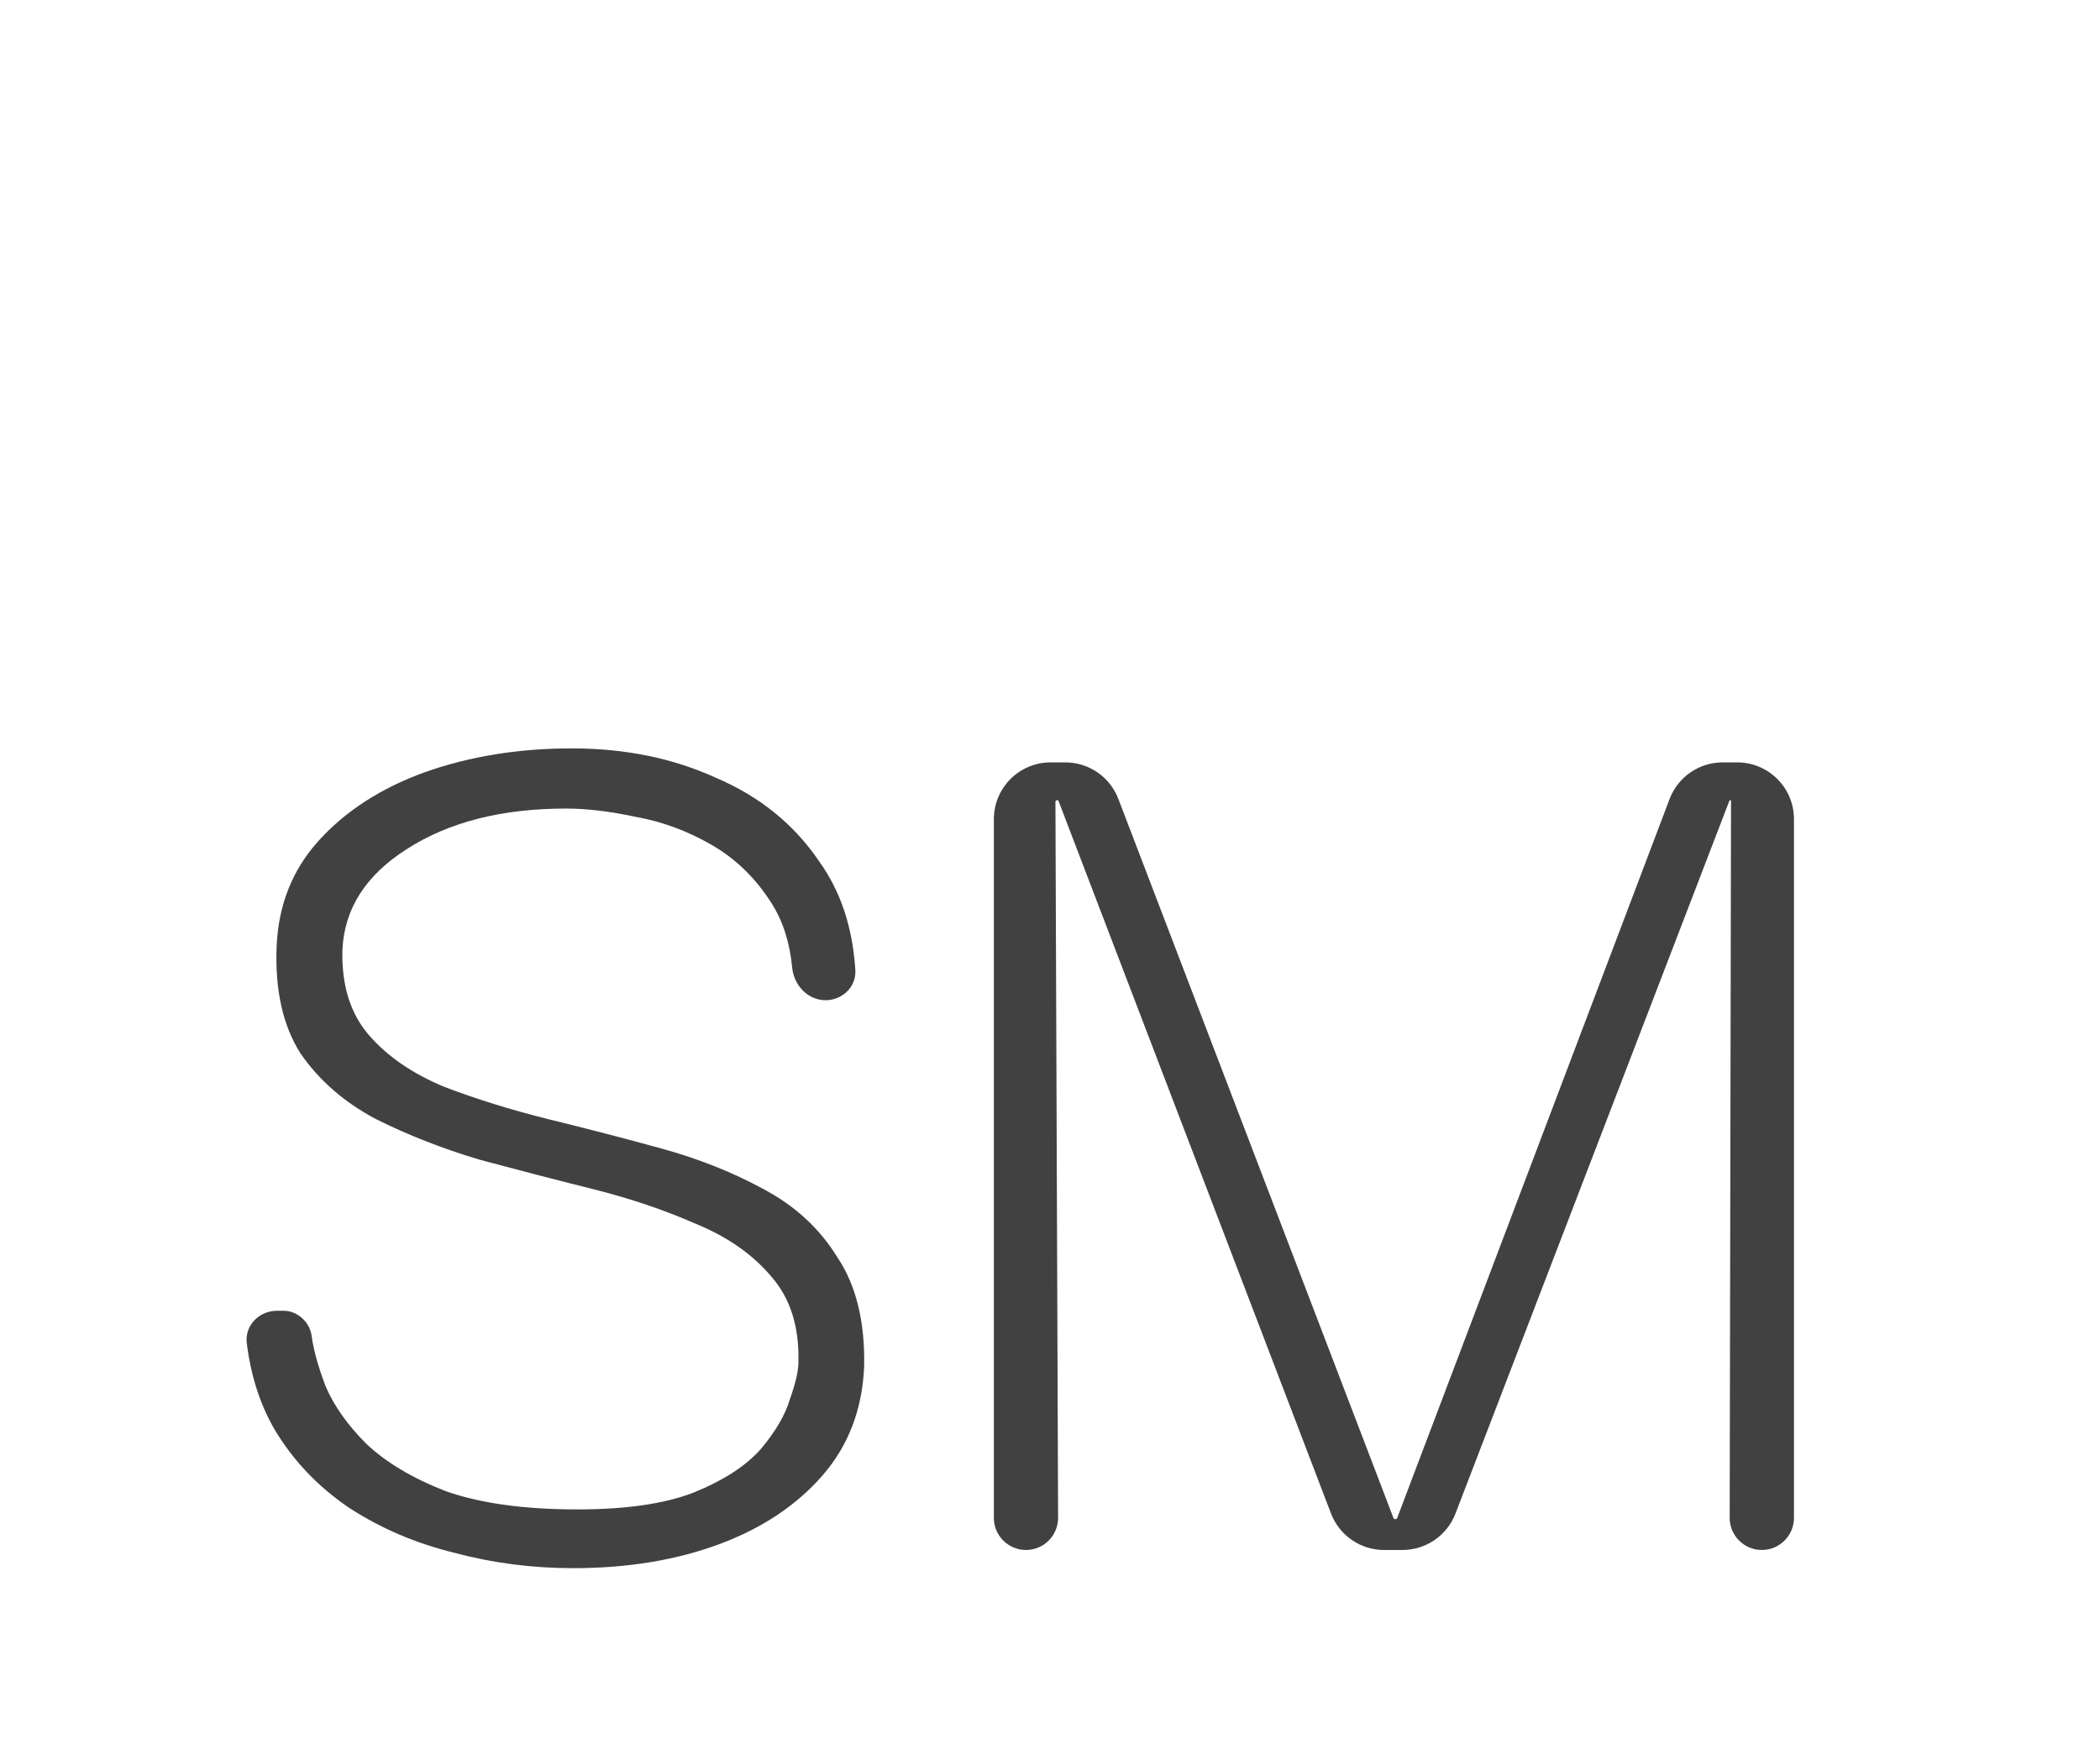 <?xml version="1.0" encoding="utf-8"?>
<svg xmlns="http://www.w3.org/2000/svg" fill="none" height="100%" overflow="visible" preserveAspectRatio="none" style="display: block;" viewBox="0 0 111 93" width="100%">
<g filter="url(#filter0_i_0_333)" id="embossed">
<path d="M31.298 81.879C29.129 81.879 27.035 81.608 25.014 81.066C22.993 80.573 21.145 79.784 19.469 78.7C17.793 77.566 16.462 76.161 15.476 74.486C14.732 73.183 14.255 71.684 14.044 69.988C13.928 69.052 14.698 68.275 15.642 68.275H15.985C16.725 68.275 17.375 68.873 17.473 69.606C17.571 70.345 17.817 71.232 18.212 72.267C18.655 73.303 19.37 74.313 20.356 75.299C21.391 76.285 22.796 77.123 24.57 77.813C26.394 78.453 28.71 78.774 31.52 78.774C34.083 78.774 36.129 78.478 37.657 77.886C39.234 77.246 40.417 76.482 41.205 75.595C41.994 74.658 42.511 73.771 42.758 72.933C43.054 72.095 43.202 71.454 43.202 71.011C43.251 69.138 42.783 67.634 41.797 66.501C40.811 65.318 39.48 64.381 37.804 63.691C36.129 62.952 34.305 62.336 32.333 61.843C30.362 61.35 28.365 60.832 26.345 60.29C24.373 59.699 22.549 58.984 20.873 58.146C19.198 57.259 17.867 56.101 16.881 54.671C15.944 53.193 15.525 51.295 15.624 48.978C15.723 46.809 16.462 44.961 17.842 43.433C19.271 41.856 21.145 40.648 23.461 39.81C25.827 38.972 28.415 38.553 31.224 38.553C34.034 38.553 36.572 39.071 38.84 40.106C41.156 41.092 42.98 42.571 44.311 44.542C45.434 46.107 46.068 48.015 46.211 50.266C46.268 51.154 45.527 51.862 44.637 51.862C43.694 51.862 42.961 51.071 42.871 50.132C42.747 48.824 42.389 47.7 41.797 46.76C40.959 45.429 39.899 44.394 38.618 43.655C37.336 42.916 36.005 42.423 34.625 42.176C33.245 41.88 32.013 41.733 30.928 41.733C27.527 41.733 24.718 42.447 22.5 43.877C20.331 45.257 19.198 47.031 19.099 49.2C19.05 51.073 19.518 52.576 20.504 53.71C21.49 54.844 22.82 55.755 24.496 56.446C26.172 57.086 27.996 57.653 29.967 58.146C31.988 58.639 33.984 59.157 35.956 59.699C37.928 60.241 39.727 60.956 41.353 61.843C43.029 62.73 44.335 63.938 45.272 65.466C46.258 66.944 46.726 68.867 46.676 71.232C46.578 73.5 45.839 75.422 44.459 76.999C43.078 78.577 41.255 79.784 38.987 80.622C36.72 81.46 34.157 81.879 31.298 81.879Z" fill="#414141"/>
<path d="M55.231 80.918C54.293 80.918 53.533 80.158 53.533 79.221V42.293C53.533 40.636 54.877 39.293 56.533 39.293H57.31C58.553 39.293 59.667 40.06 60.112 41.221L74.652 79.222C74.668 79.264 74.708 79.291 74.752 79.291C74.797 79.291 74.837 79.264 74.853 79.222L89.249 41.23C89.691 40.064 90.808 39.293 92.054 39.293H92.824C94.481 39.293 95.824 40.636 95.824 42.293V79.219C95.824 80.157 95.063 80.918 94.125 80.918C93.185 80.918 92.424 80.155 92.426 79.216L92.497 41.333C92.497 41.309 92.477 41.289 92.453 41.289C92.435 41.289 92.418 41.3 92.412 41.317L77.932 78.994C77.486 80.153 76.373 80.918 75.131 80.918H74.155C72.912 80.918 71.797 80.151 71.353 78.99L56.956 41.345C56.943 41.311 56.91 41.289 56.874 41.289C56.826 41.289 56.787 41.328 56.787 41.377L56.928 79.214C56.931 80.154 56.17 80.918 55.231 80.918Z" fill="#414141"/>
</g>
<defs>
<filter color-interpolation-filters="sRGB" filterUnits="userSpaceOnUse" height="93.467" id="filter0_i_0_333" width="112" x="-1" y="0">
<feFlood flood-opacity="0" result="BackgroundImageFix"/>
<feBlend in="SourceGraphic" in2="BackgroundImageFix" mode="normal" result="shape"/>
<feColorMatrix in="SourceAlpha" result="hardAlpha" type="matrix" values="0 0 0 0 0 0 0 0 0 0 0 0 0 0 0 0 0 0 127 0"/>
<feOffset dx="-1" dy="1"/>
<feGaussianBlur stdDeviation="0.55"/>
<feComposite in2="hardAlpha" k2="-1" k3="1" operator="arithmetic"/>
<feColorMatrix type="matrix" values="0 0 0 0 0.138 0 0 0 0 0.121 0 0 0 0 0.147 0 0 0 0.55 0"/>
<feBlend in2="shape" mode="normal" result="effect1_innerShadow_0_333"/>
</filter>
</defs>
</svg>